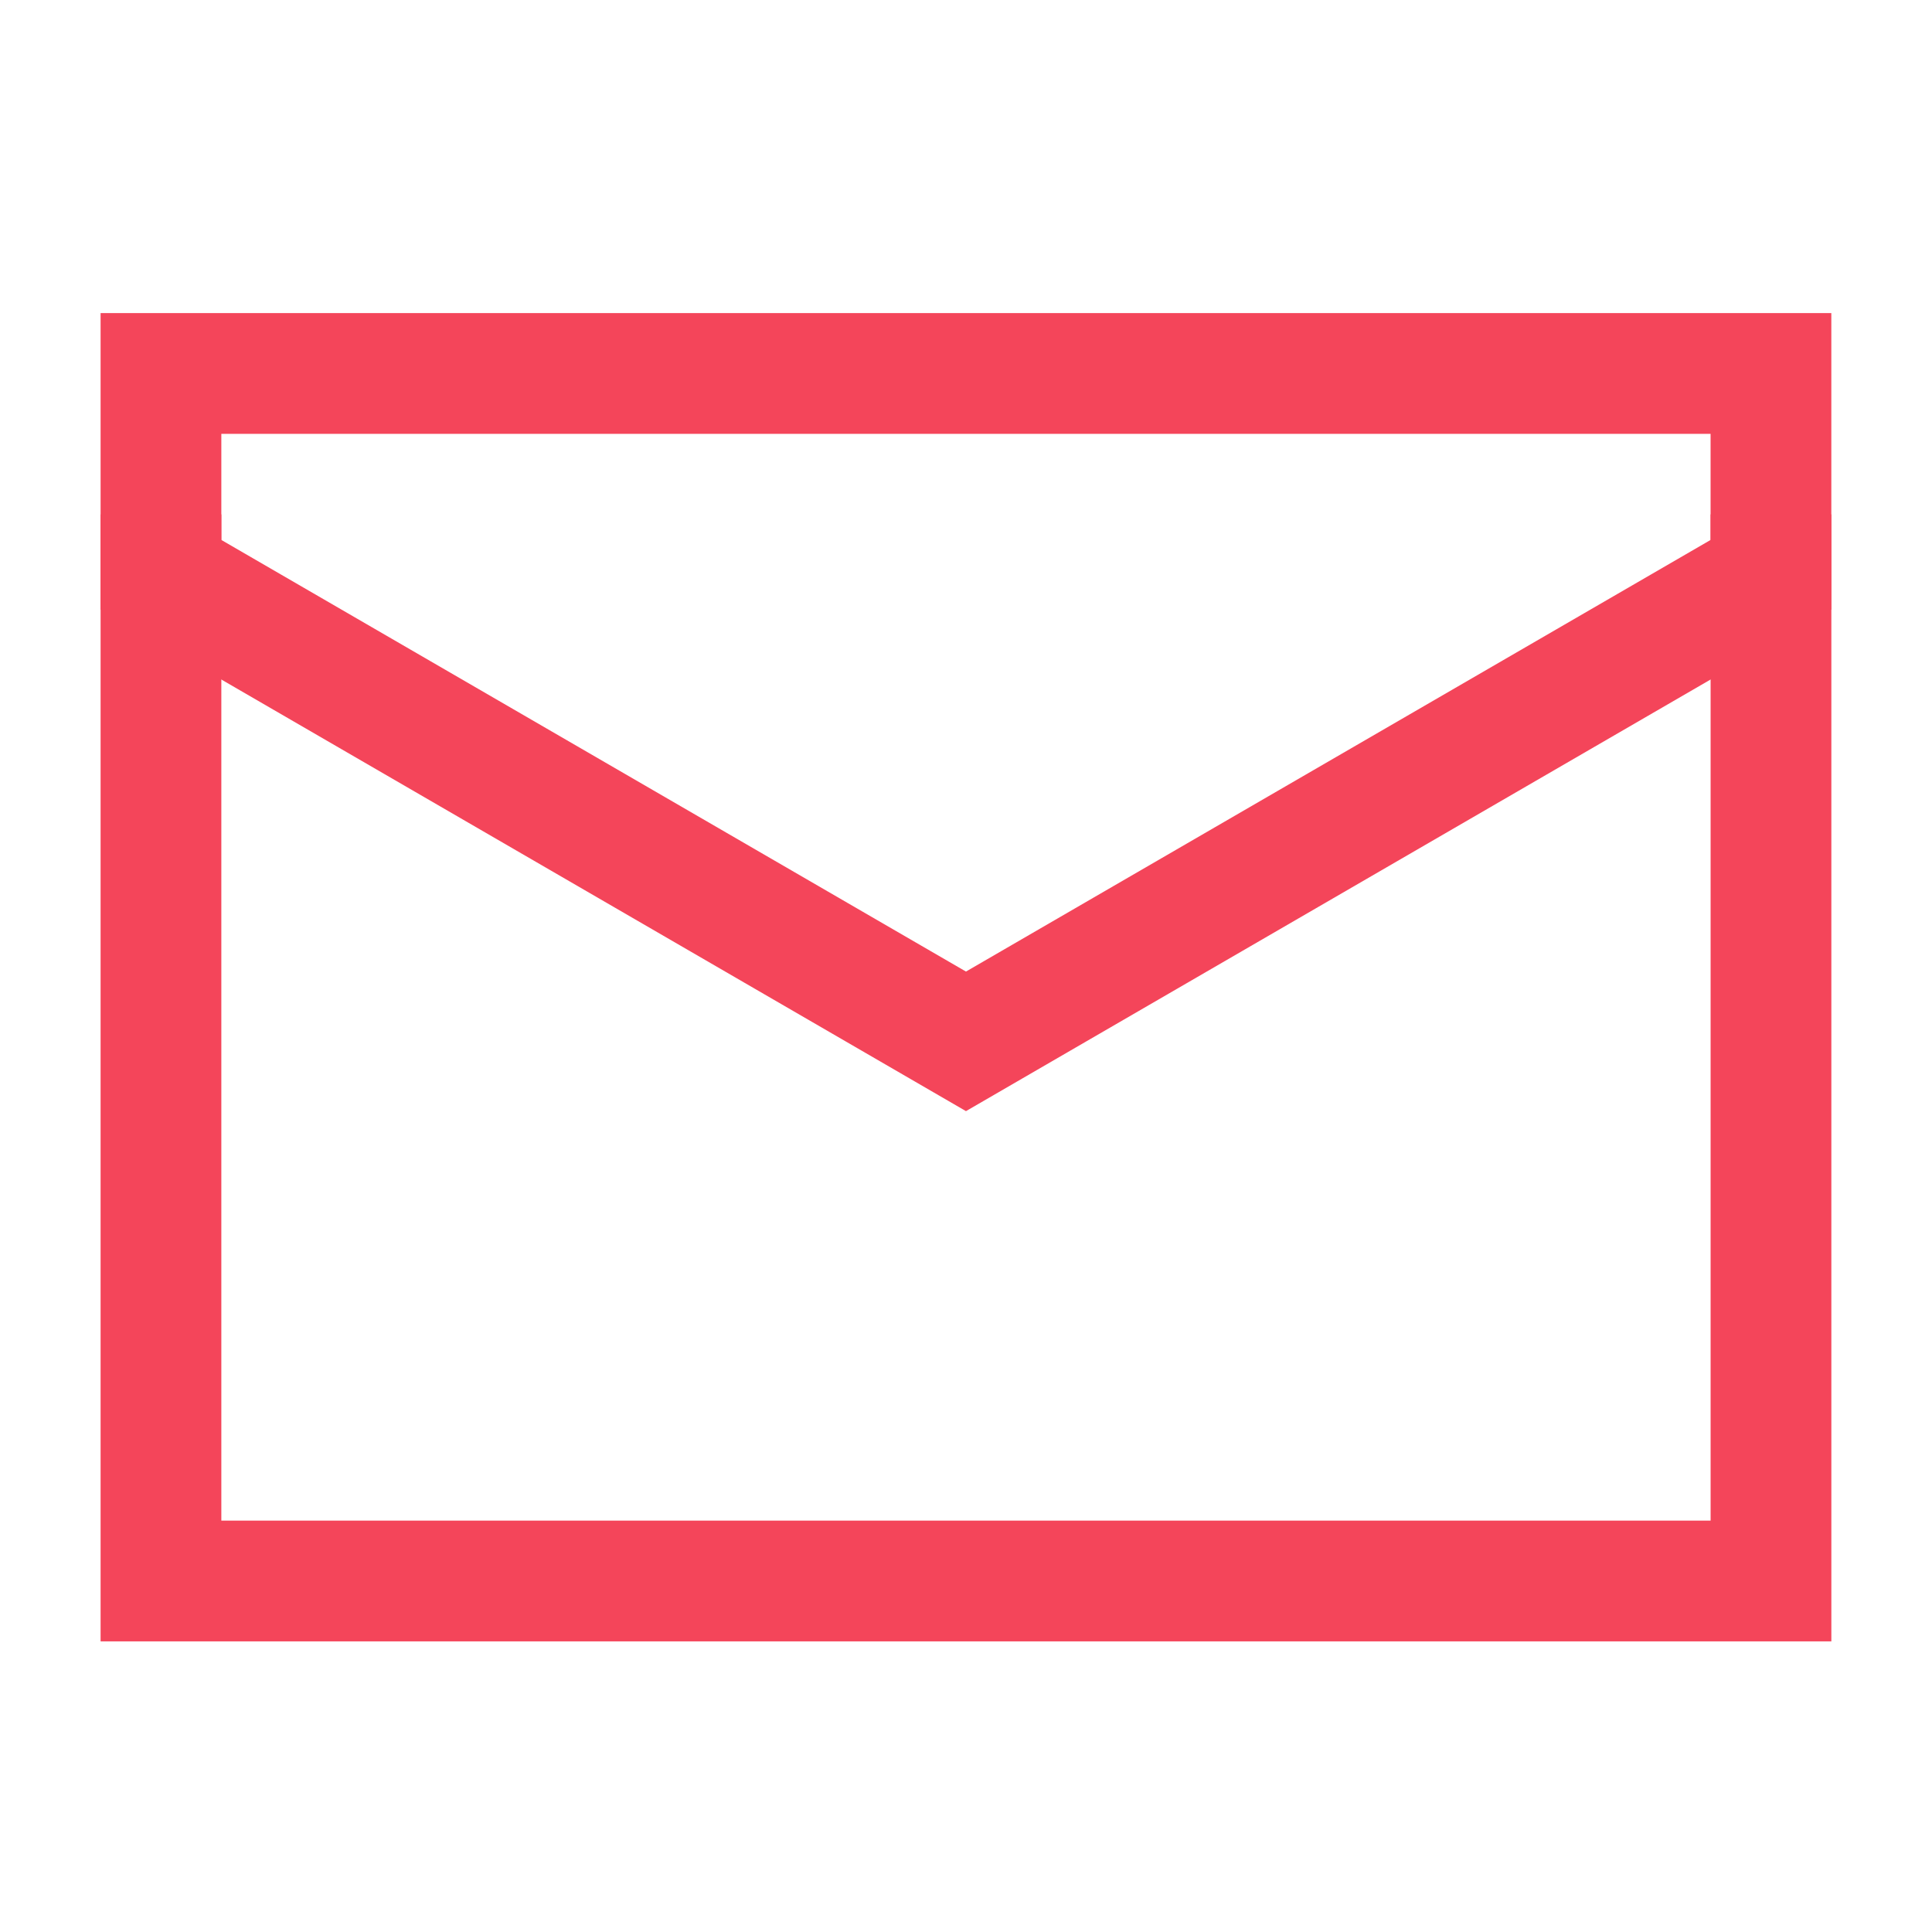 <svg width="64" height="64" viewBox="0 0 64 64" fill="none" xmlns="http://www.w3.org/2000/svg">
<path d="M58.666 19.039V45.706C58.666 47.474 58.666 52.372 58.666 52.372H5.332V50.419C5.332 50.419 5.332 47.474 5.332 45.706V19.039" stroke="#F4455A" stroke-width="4" stroke-linecap="square"/>
<path d="M58.665 19.039C58.665 17.271 58.665 12.372 58.665 12.372H5.332C5.332 12.372 5.332 17.271 5.332 19.039L31.999 34.496L58.665 19.039Z" stroke="#F4455A" stroke-width="4" stroke-linecap="square"/>
</svg>
